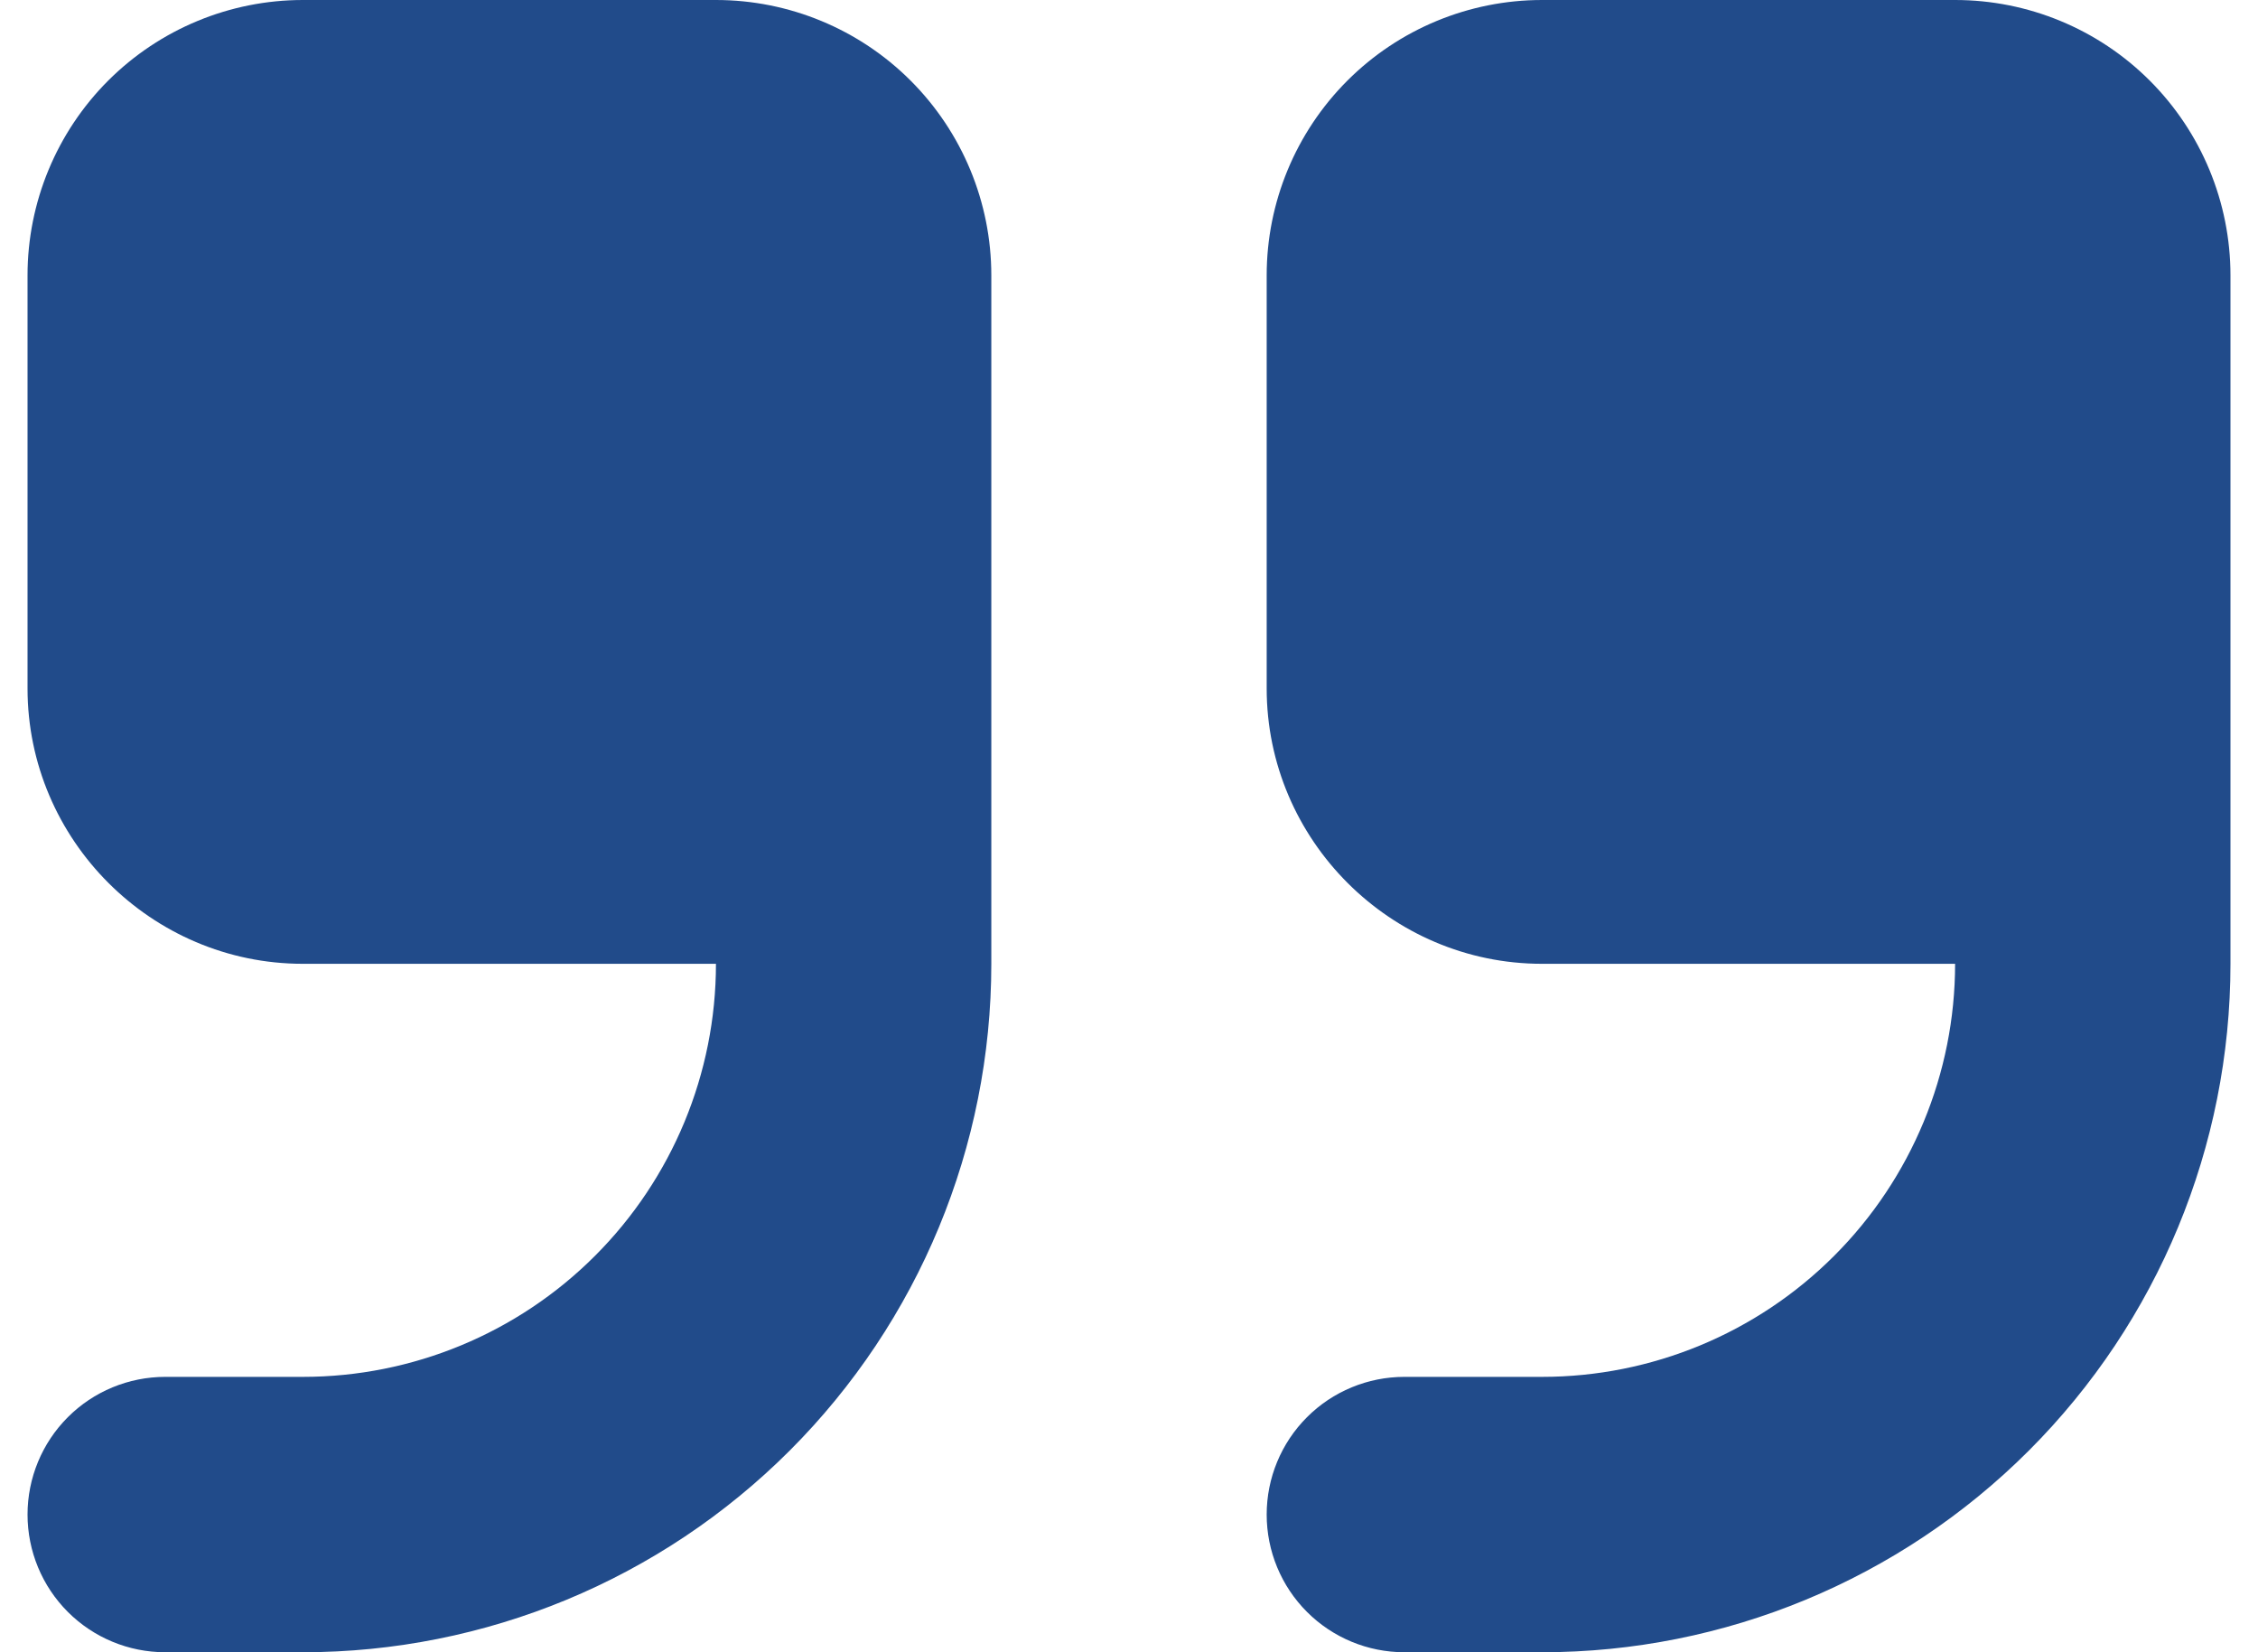 <svg xmlns="http://www.w3.org/2000/svg" width="41" height="30" viewBox="0 0 41 30" fill="none"><path fill-rule="evenodd" clip-rule="evenodd" d="M5.5 0C4.174 0 2.902 0.527 1.964 1.464C1.027 2.402 0.5 3.674 0.5 5V12.5C0.5 15.25 2.75 17.5 5.5 17.5H13C13 19.489 12.21 21.397 10.803 22.803C9.397 24.21 7.489 25 5.5 25H3C2.337 25 1.701 25.263 1.232 25.732C0.763 26.201 0.5 26.837 0.5 27.5C0.5 28.163 0.763 28.799 1.232 29.268C1.701 29.737 2.337 30 3 30H5.5C8.815 30 11.995 28.683 14.339 26.339C16.683 23.995 18 20.815 18 17.5V5C18 3.674 17.473 2.402 16.535 1.464C15.598 0.527 14.326 0 13 0H5.5ZM28 0C26.674 0 25.402 0.527 24.465 1.464C23.527 2.402 23 3.674 23 5V12.5C23 15.25 25.25 17.5 28 17.5H35.5C35.5 19.489 34.71 21.397 33.303 22.803C31.897 24.21 29.989 25 28 25H25.5C24.837 25 24.201 25.263 23.732 25.732C23.263 26.201 23 26.837 23 27.5C23 28.163 23.263 28.799 23.732 29.268C24.201 29.737 24.837 30 25.5 30H28C31.315 30 34.495 28.683 36.839 26.339C39.183 23.995 40.5 20.815 40.5 17.5V5C40.5 3.674 39.973 2.402 39.035 1.464C38.098 0.527 36.826 0 35.5 0H28Z" fill="#214B8A"></path></svg>